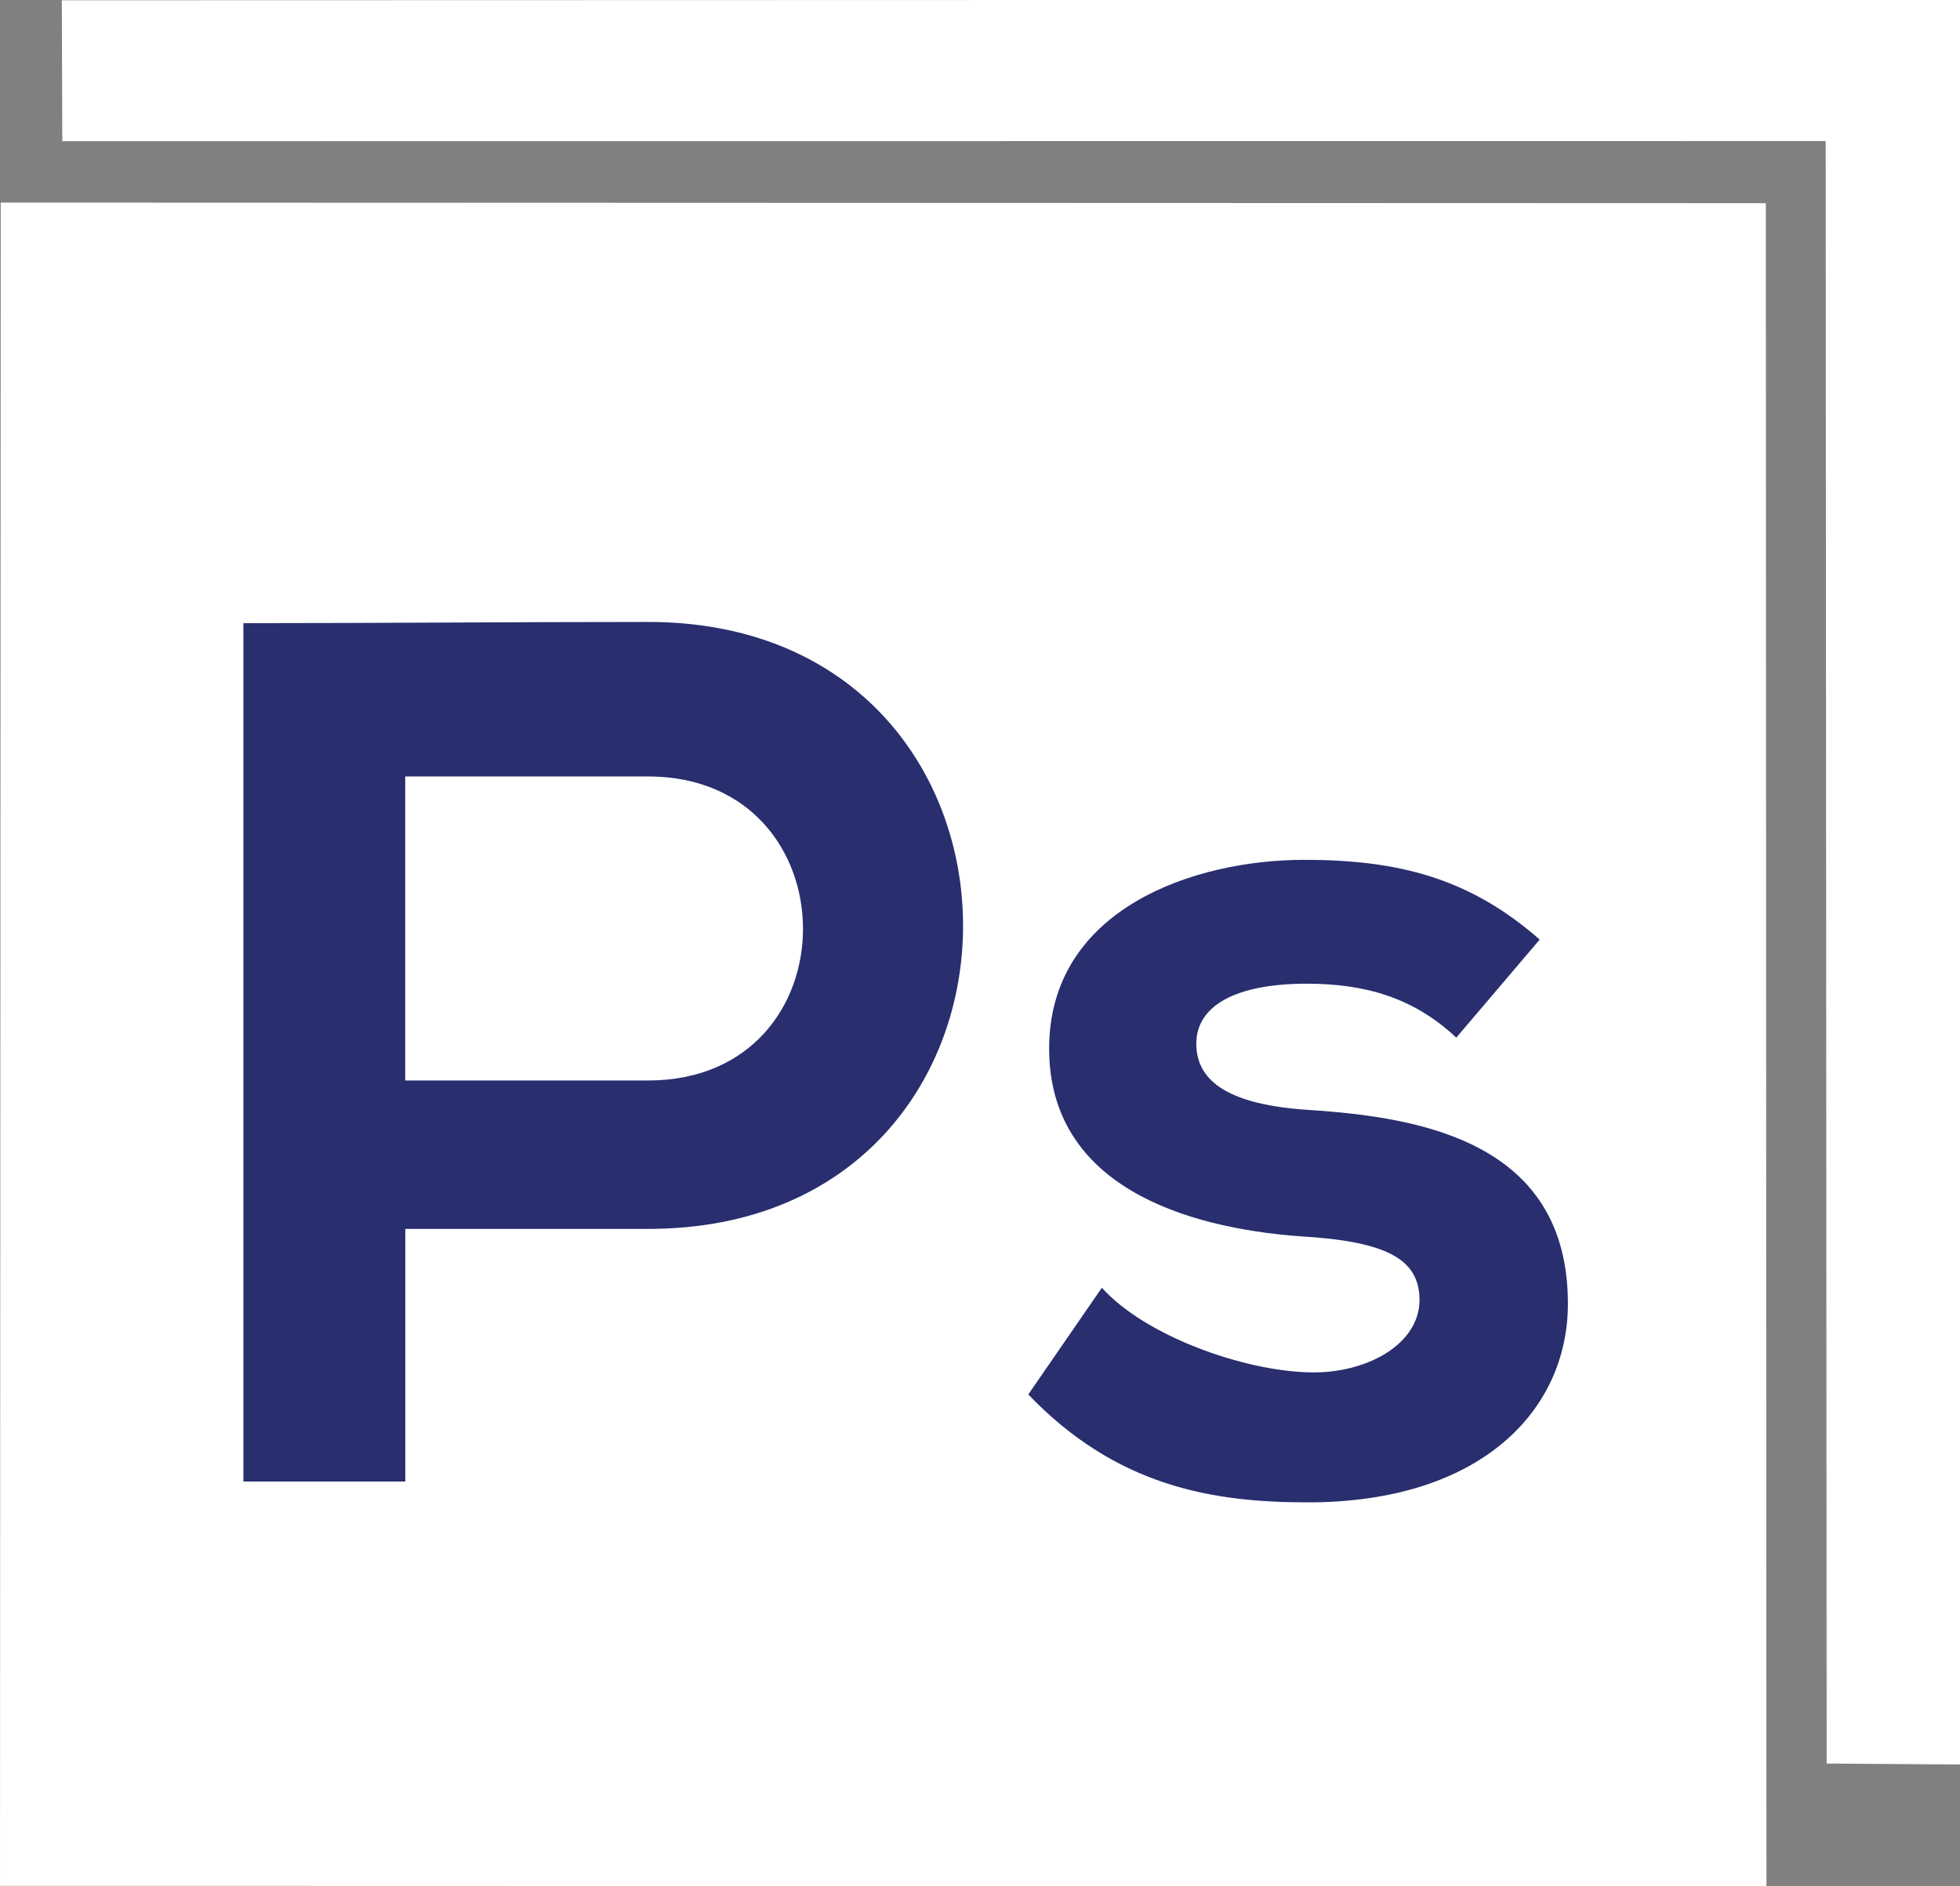 <?xml version="1.0" encoding="utf-8"?>
<!-- Generator: Adobe Illustrator 16.0.0, SVG Export Plug-In . SVG Version: 6.00 Build 0)  -->
<!DOCTYPE svg PUBLIC "-//W3C//DTD SVG 1.1//EN" "http://www.w3.org/Graphics/SVG/1.1/DTD/svg11.dtd">
<svg version="1.1" id="Layer_1" xmlns="http://www.w3.org/2000/svg" xmlns:xlink="http://www.w3.org/1999/xlink" x="0px" y="0px"
	 width="71.866px" height="69.166px" viewBox="1.745 0.421 71.866 69.166" enable-background="new 1.745 0.421 71.866 69.166"
	 xml:space="preserve">
<rect x="1.745" y="0.421" width="71.866" height="69.166" fill="#808080" stroke="none"/>
<g>
	<g>
		<path fill="#FFFFFF" d="M1.772,7.85L1.745,69.579l64.769,0.017L66.492,7.872L1.772,7.85z"/>
	</g>
</g>
<polygon fill="#FFFFFF" points="4.012,0.431 73.992,0.412 73.937,65.131 68.722,65.094 68.686,5.594 4.029,5.599 "/>
<g>
	<path fill="#282E6E" d="M25.507,45.488h-8.902v9.263h-5.936V23.274c4.946,0,9.894-0.045,14.838-0.045
		C40.885,23.229,40.929,45.488,25.507,45.488z M16.603,40.045h8.902c7.6,0,7.555-11.15,0-11.15h-8.902V40.045z"/>
	<path fill="#282E6E" d="M55.141,38.474c-1.574-1.483-3.373-1.979-5.485-1.979c-2.607,0-4.047,0.81-4.047,2.202
		c0,1.441,1.305,2.249,4.138,2.429c4.182,0.271,9.487,1.215,9.487,7.106c0,3.911-3.193,7.284-9.534,7.284
		c-3.508,0-7.016-0.584-10.252-3.957l2.698-3.914c1.574,1.754,5.171,3.058,7.645,3.104c2.068,0.044,4.002-1.034,4.002-2.653
		c0-1.529-1.259-2.158-4.407-2.339c-4.183-0.314-9.173-1.845-9.173-6.881c0-5.125,5.308-6.923,9.353-6.923
		c3.463,0,6.071,0.675,8.634,2.924L55.141,38.474z"/>
</g>
</svg>
